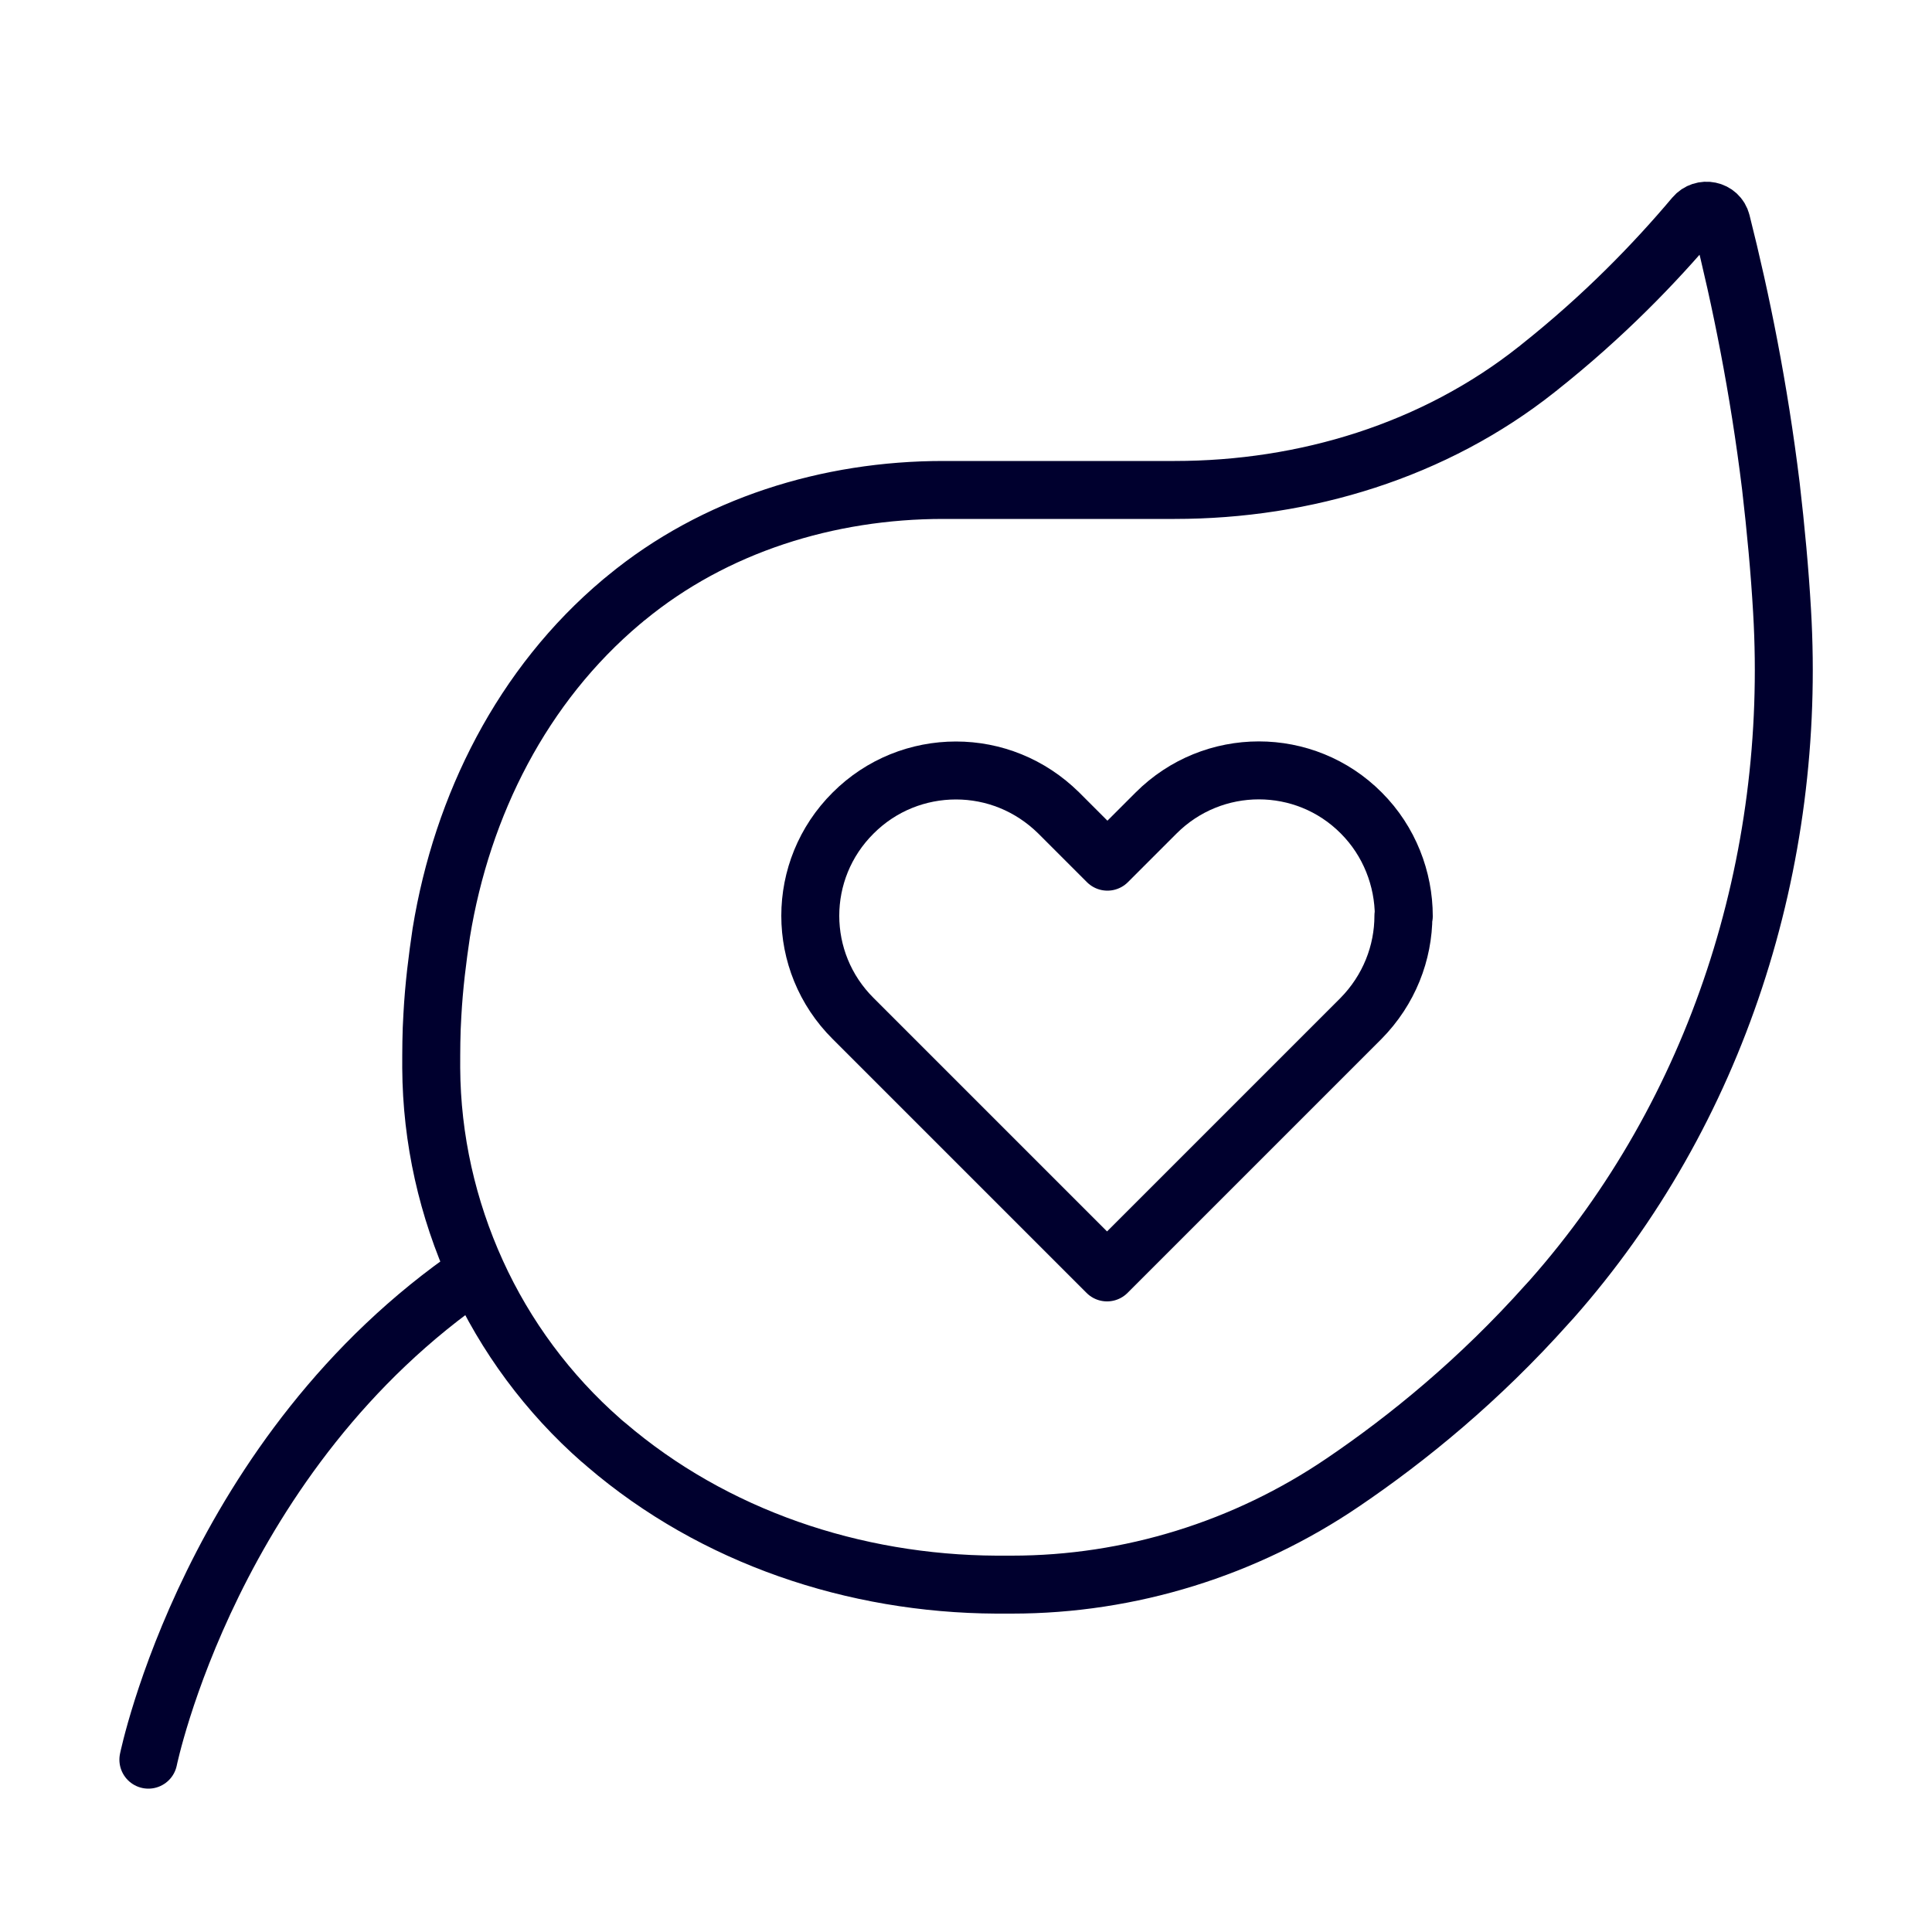 <?xml version="1.0" encoding="UTF-8"?>
<svg id="Calque_1" xmlns="http://www.w3.org/2000/svg" viewBox="0 0 50 50">
  <defs>
    <style>
      .cls-1 {
        fill: none;
        stroke: #00002e;
        stroke-linecap: round;
        stroke-linejoin: round;
        stroke-width: 1.5px;
      }
    </style>
  </defs>
  <path class="cls-1" d="M36.32,23.7c0,.96-.37,1.92-1.1,2.66l-1.26,1.26-5.31,5.31-5.31-5.31-1.26-1.26c-1.48-1.47-1.48-3.85,0-5.32.73-.73,1.69-1.1,2.66-1.1s1.92.37,2.66,1.1l1.26,1.26,1.26-1.26c1.47-1.47,3.85-1.47,5.31,0,.73.73,1.1,1.71,1.1,2.67Z"/>
  <path class="cls-1" d="M24.39,12.68h6.01c3.38,0,6.72-1.02,9.37-3.12.02-.01.04-.03.05-.04,1.69-1.34,3.01-2.71,4.03-3.92.21-.25.62-.17.7.15.51,2.02.97,4.3,1.28,6.83.13,1.12.23,2.2.29,3.24.38,6.48-1.67,12.95-5.97,17.81-.04.04-.07.08-.11.12-1.76,1.97-3.6,3.47-5.28,4.61-2.53,1.72-5.52,2.65-8.57,2.65-.01,0-.03,0-.04,0-.12,0-.25,0-.37,0-3.67-.02-7.3-1.23-10.09-3.62-.02-.02-.05-.04-.07-.06-.02-.02-.04-.03-.06-.05-1.38-1.21-2.48-2.7-3.23-4.35s-1.16-3.45-1.17-5.29c0-.44,0-.9.03-1.37.04-.75.13-1.46.23-2.13.54-3.31,2.1-6.41,4.67-8.57.02-.01.03-.03.05-.04.02-.02.04-.03.06-.05,2.29-1.89,5.24-2.8,8.21-2.8Z"/>
  <path class="cls-1" d="M3.84,45.54s1.63-7.96,8.47-12.62"/>
</svg>